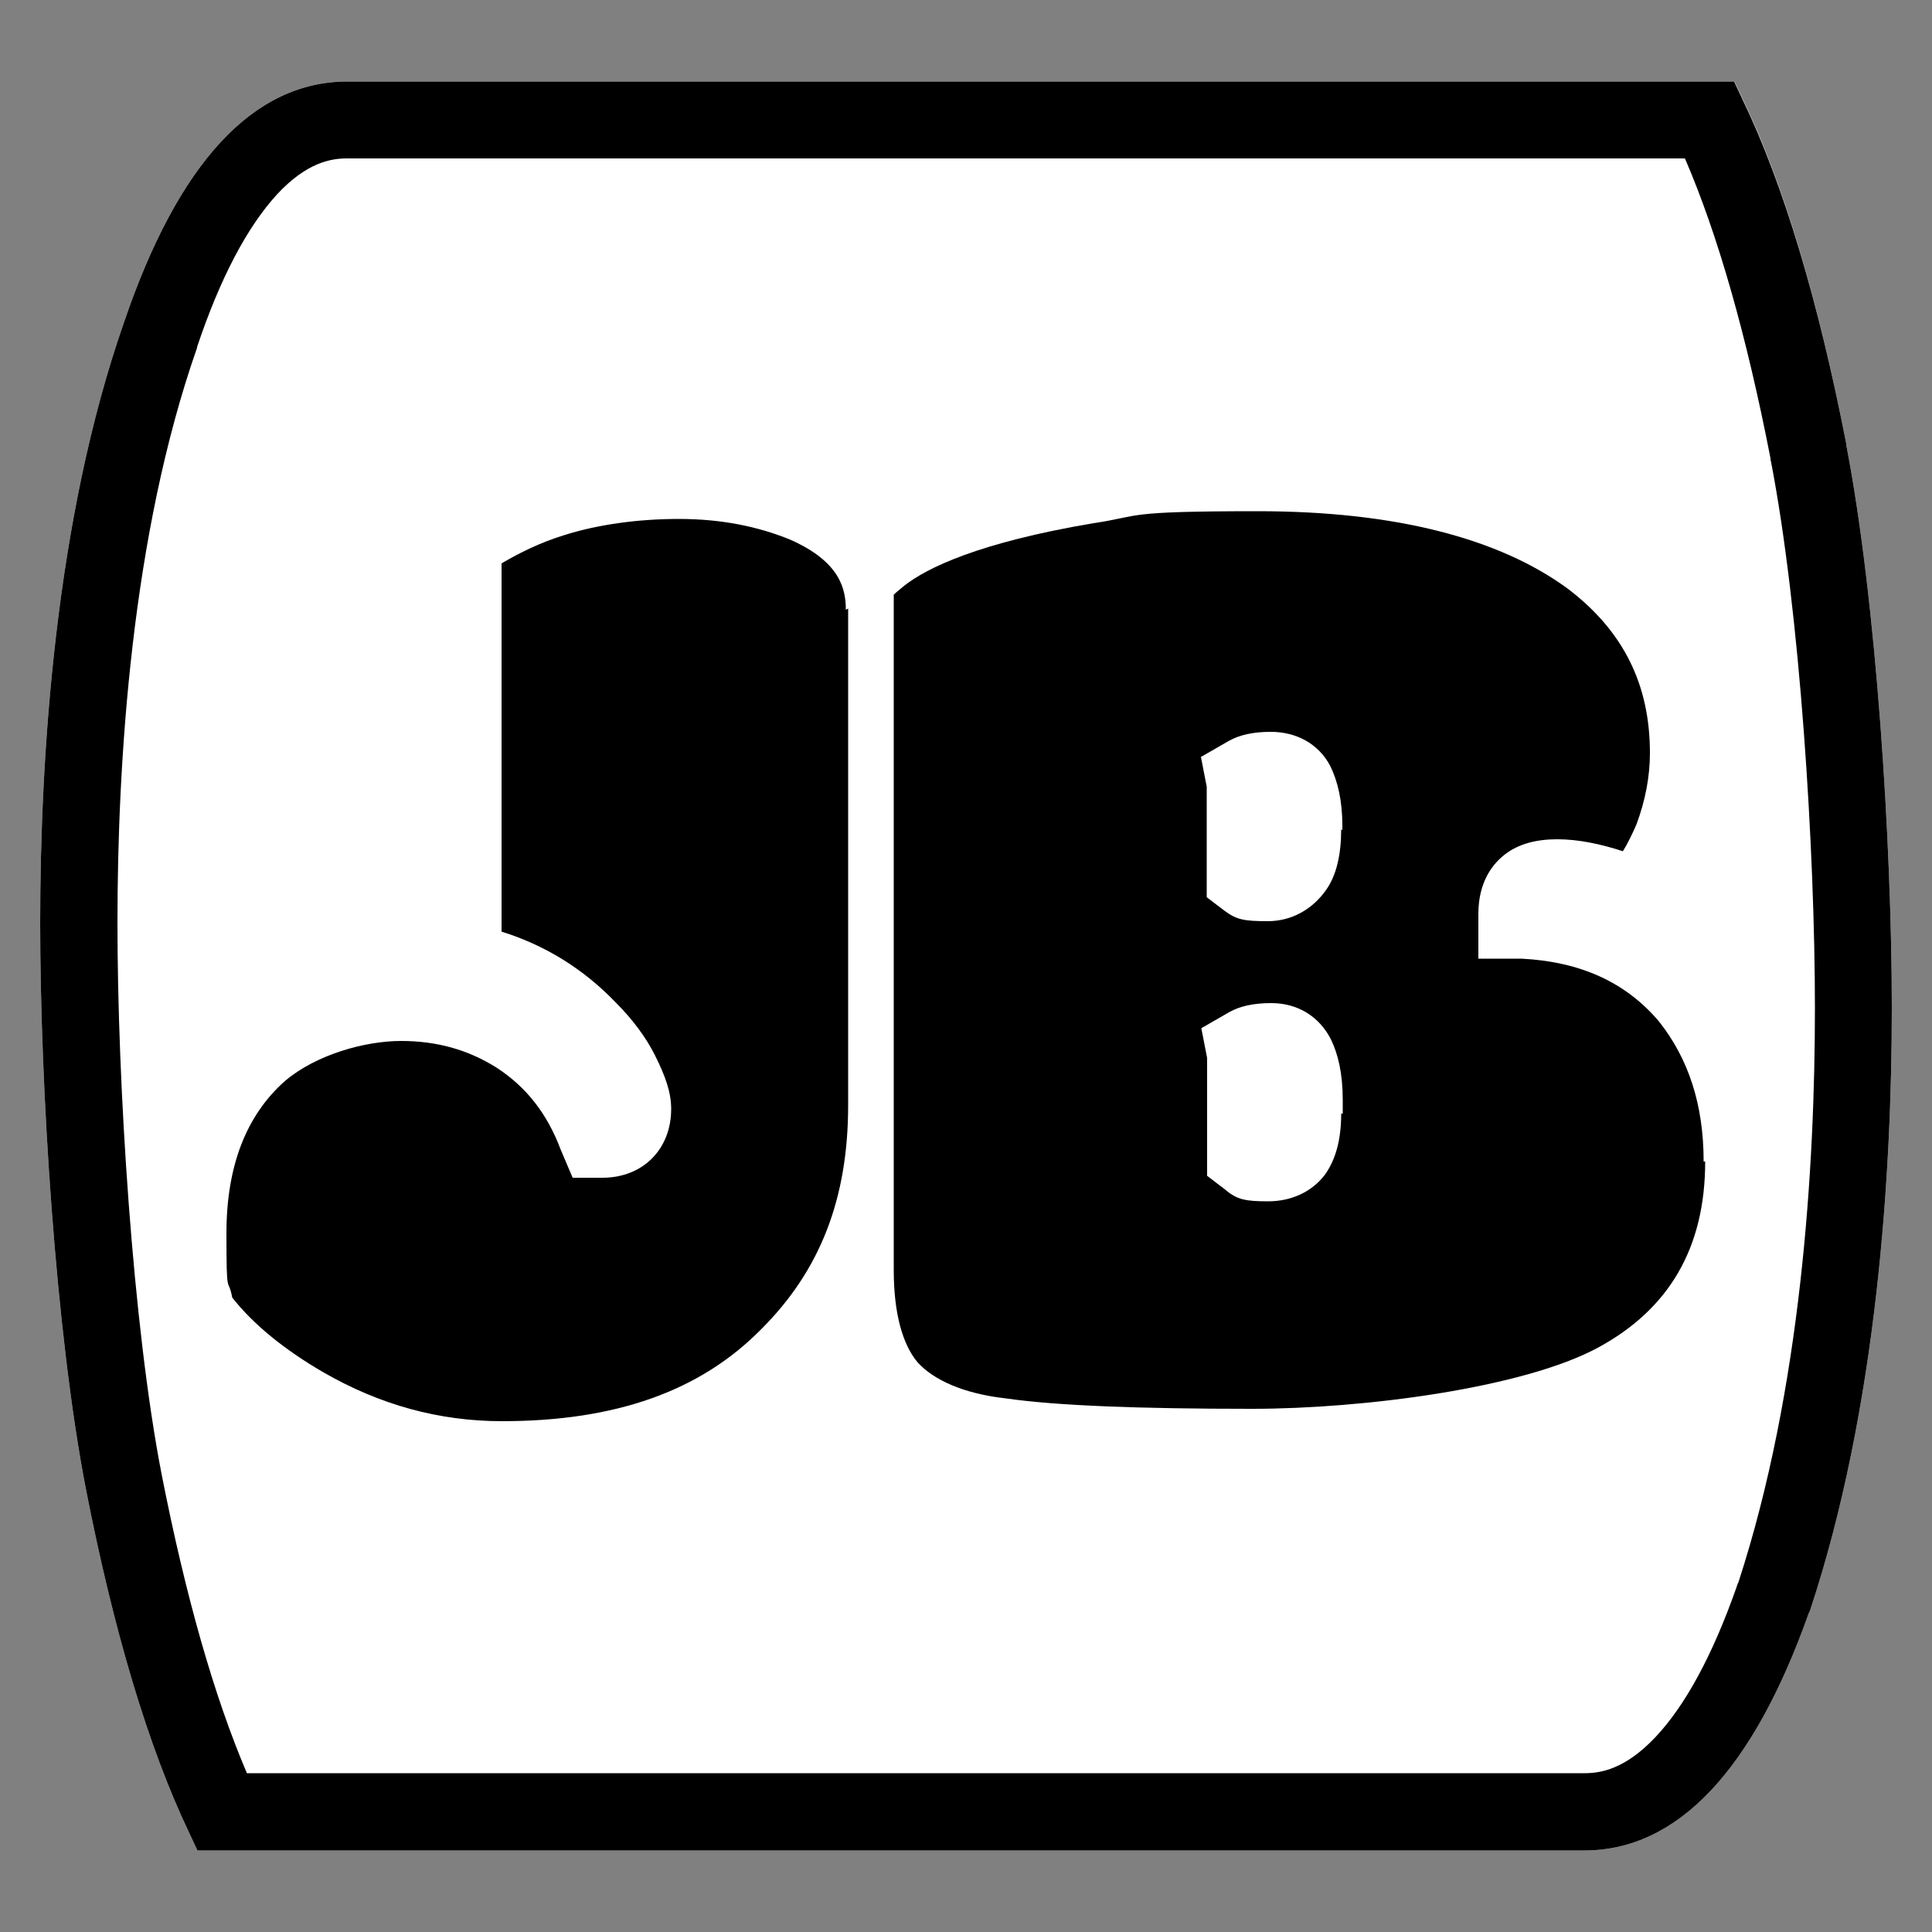 <svg xmlns="http://www.w3.org/2000/svg" id="Calque_1" viewBox="0 0 500 500"><rect x="0" y="0" width="500" height="500" fill="#808080" stroke="none"/><defs><style>      .st0 {        fill: #fff;      }    </style></defs><g><path class="st0" d="M477.8,114.8c-7.2-36.9-16.1-67-26.7-89l-2.2-4.7H89.9c-24.4,0-43.8,21.1-57.8,62.3-17.9,51.2-21.7,112.6-21.7,155.4s4,106.1,11.8,146.4c7.2,36.9,16.2,67,26.7,89l2.2,4.7h358.9c24.2,0,43.7-20.8,58.1-61.4l.3-.6c17.5-52.7,21.2-113.8,21.2-156s-4-105.5-11.8-145.8v-.3Z"></path><path d="M436.1,41.1c8.5,19.7,15.9,45.7,22.1,77.5v.4c0,0,.1.3.1.3,7.5,38.7,11.4,100.5,11.4,141.6s-3.5,98.6-19.8,148.6l-.2.4-.3.9c-6.2,17.6-13.3,30.7-21.1,38.9-7.8,8.2-14.1,9.2-18.2,9.2H63.9c-8.5-19.9-15.9-45.9-22.1-77.5-7.5-38.7-11.4-101-11.4-142.6s3.6-100.3,20.6-148.8h0c0-.1,0-.2,0-.2,6-17.9,13-31.1,20.7-39.5,7.7-8.3,14-9.3,18.1-9.3h346.2M448.8,21.1H89.9c-24.4,0-43.8,21.1-57.8,62.3-17.9,51.2-21.7,112.6-21.7,155.4s4,106.1,11.8,146.4c7.2,36.9,16.2,67,26.7,89l2.2,4.7h358.9c24.2,0,43.7-20.8,58.1-61.4l.3-.6c17.5-52.7,21.2-113.8,21.2-156s-4-105.5-11.8-145.8v-.3c-7.2-36.9-16.2-67-26.8-89l-2.2-4.7h0Z"></path></g><g><path d="M218.9,157.8c0-5.4-1.5-12.4-14.3-18.1-8.5-3.5-18.1-5.4-28.9-5.4s-21.2,1.5-29.7,4.2c-6.2,1.9-11.6,4.6-16.2,7.3v95.3c11.2,3.5,21.2,9.6,29.7,18.5,4.2,4.2,7.7,8.9,10,13.5,2.7,5.4,4.2,9.6,4.2,13.9,0,10.4-7.3,17.8-17.8,17.8h-7.7l-3.1-7.3c-3.5-9.3-8.9-16.2-16.6-21.2-7.3-4.6-15.4-6.9-24.7-6.9s-22,3.5-30.1,10.4c-10,8.9-15.1,22-15.1,39.4s.4,10.8,1.5,16.6c5.4,6.9,13.5,13.5,23.5,19.3,14.7,8.5,30.1,12.7,46.3,12.7,29.3,0,51.3-7.7,67.2-23.9,15.1-15.1,22.4-33.6,22.4-57.9v-128.5l-.8.4Z"></path><path d="M440.9,300.6c0-14.7-3.9-26.6-11.6-36.3-8.5-10-20.1-15.4-35.5-16.2h-11.2v-11.6c0-8.5,3.9-13.1,6.9-15.4,3.5-2.7,8.1-3.9,13.5-3.9s11.2,1.2,17,3.1c1.2-1.9,2.3-4.2,3.5-6.9,2.3-6.2,3.5-12.4,3.5-18.5,0-17.8-6.9-31.6-21.2-42.5-17.8-13.1-44.8-20.1-80.3-20.1s-29.7,1.2-42.5,3.1c-29.7,5-43.2,11.6-49,16.2-1.5,1.2-2.3,1.9-2.7,2.3v174.8c0,11.2,2.3,19.3,6.2,23.9,4.2,4.6,12,8.1,22.8,9.3,13.1,1.9,34.7,2.7,63.7,2.7s70.2-5.4,89.5-15.8c18.5-10,27.8-25.9,27.8-48.2h-.4ZM347.1,288.2c0,6.9-1.5,12-4.2,15.8-3.5,4.6-8.9,6.9-14.7,6.9s-8.1-.4-11.2-3.1l-4.6-3.5v-30.5l-1.5-7.7,7.3-4.2c2.7-1.5,6.2-2.3,10.8-2.3,6.9,0,12.4,3.5,15.4,9.3,1.9,3.9,3.1,8.9,3.1,15.8v3.5h-.4ZM347.1,214.5c0,6.6-1.2,12-3.9,15.8-3.5,5-8.9,8.1-15.1,8.1s-8.1-.4-11.2-2.7l-4.6-3.5v-28.6l-1.5-7.7,7.3-4.2c2.7-1.5,6.2-2.3,10.8-2.3,6.6,0,12.4,3.1,15.4,8.9,1.9,3.9,3.1,8.9,3.1,15.4v1.2l-.4-.4Z"></path></g></svg>